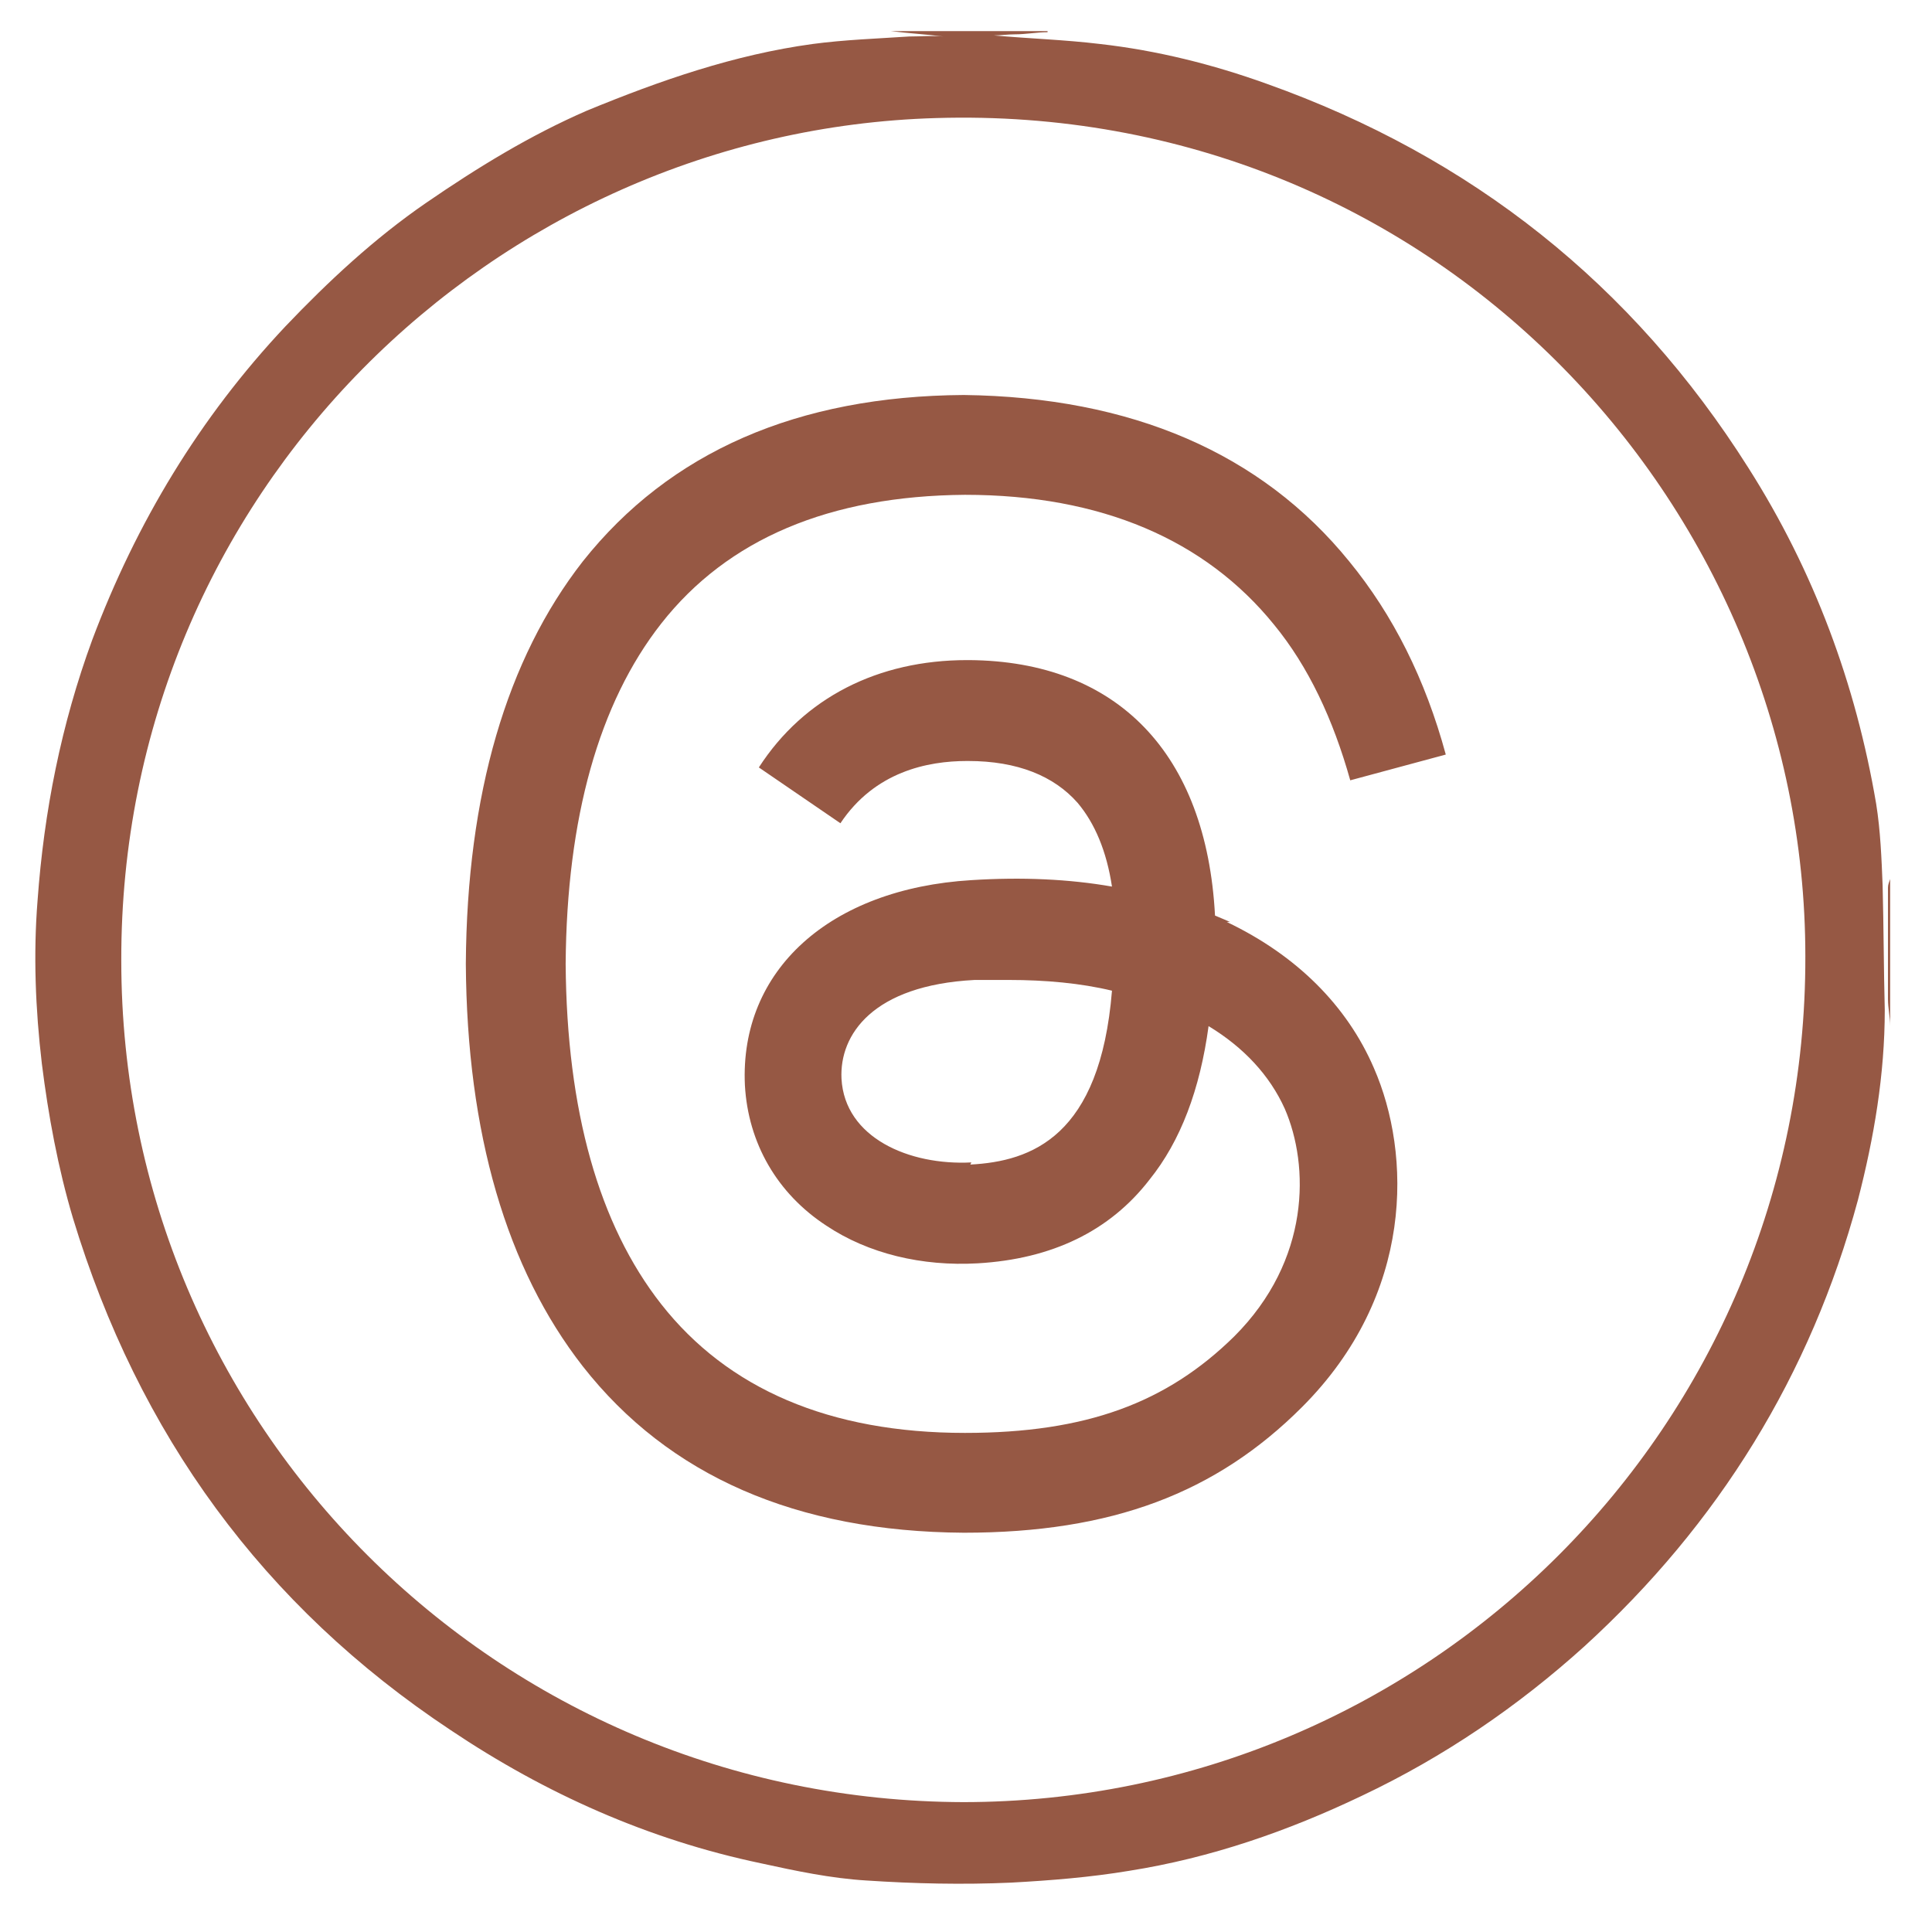 <?xml version="1.0" encoding="UTF-8"?>
<svg id="Layer_1" data-name="Layer 1" xmlns="http://www.w3.org/2000/svg" viewBox="0 0 18 18">
  <defs>
    <style>
      .cls-1 {
        fill: #965844;
      }
    </style>
  </defs>
  <g id="ii1fJr">
    <g>
      <path class="cls-1" d="m9.76.3c-.1,0-.2.02-.31.02-.06,0-.13.01-.19.01.33.03.66.04.99.08.53.06,1.05.19,1.55.37,1.91.68,3.41,1.87,4.49,3.58.61.96,1,2.01,1.19,3.13.04.25.05.51.06.76.01.39.01.77.02,1.16,0,.6-.1,1.19-.25,1.77-.44,1.63-1.3,3.02-2.55,4.16-.62.56-1.31,1.03-2.07,1.39-.69.33-1.41.58-2.17.7-.36.06-.73.09-1.1.11-.45.02-.9.01-1.35-.02-.33-.02-.66-.09-.98-.16-1.05-.22-2.01-.65-2.89-1.24-1.75-1.16-2.91-2.76-3.52-4.77-.14-.47-.23-.96-.29-1.44-.06-.51-.08-1.02-.04-1.52.06-.83.22-1.64.51-2.43.41-1.09,1-2.07,1.8-2.92.4-.42.83-.82,1.31-1.15.48-.33.97-.63,1.5-.86.68-.28,1.37-.52,2.1-.62.3-.04.6-.05.9-.07.11,0,.21-.01.32,0-.16-.02-.33-.03-.49-.05.49,0,.97,0,1.46,0Zm-.79,16.49c4.32,0,7.86-3.5,7.85-7.88,0-4.24-3.49-7.95-8.1-7.81-4.12.12-7.6,3.5-7.59,7.85,0,4.33,3.5,7.83,7.85,7.84Z"/>
      <path class="cls-1" d="m17.61,9.56c0-.08-.02-.17-.02-.25,0-.35,0-.69,0-1.04,0-.03.01-.05.02-.08v1.38Z"/>
    </g>
  </g>
  <path class="cls-1" d="m11.46,8.59s-.09-.04-.14-.06c-.08-1.51-.91-2.37-2.29-2.38,0,0-.01,0-.02,0-.83,0-1.52.35-1.94,1l.76.52c.32-.48.81-.58,1.18-.58h.01c.46,0,.8.14,1.02.39.16.19.27.45.32.78-.4-.07-.84-.09-1.31-.06-1.32.08-2.16.84-2.11,1.91.03.54.3,1.01.76,1.31.39.26.89.38,1.41.35.69-.04,1.23-.3,1.6-.78.29-.36.47-.84.55-1.43.33.2.57.46.71.77.23.53.24,1.41-.47,2.12-.63.62-1.38.9-2.51.9-1.26,0-2.21-.41-2.83-1.2-.58-.74-.88-1.8-.89-3.17.01-1.36.31-2.43.89-3.17.62-.79,1.57-1.19,2.83-1.2,1.27,0,2.24.42,2.88,1.21.32.39.55.88.71,1.45l.89-.24c-.19-.7-.49-1.3-.9-1.8-.82-1.01-2.03-1.53-3.59-1.55h0c-1.55.01-2.74.53-3.55,1.55-.71.91-1.08,2.17-1.09,3.75h0s0,0,0,0c.01,1.58.38,2.84,1.09,3.75.8,1.02,1.99,1.54,3.55,1.55h0c1.38,0,2.35-.37,3.15-1.17,1.05-1.05,1.02-2.36.67-3.16-.25-.58-.72-1.05-1.37-1.36m-2.38,2.24c-.58.03-1.18-.23-1.21-.78-.02-.41.29-.87,1.24-.92.11,0,.22,0,.32,0,.34,0,.67.03.96.1-.11,1.36-.75,1.59-1.32,1.62"/>
</svg>